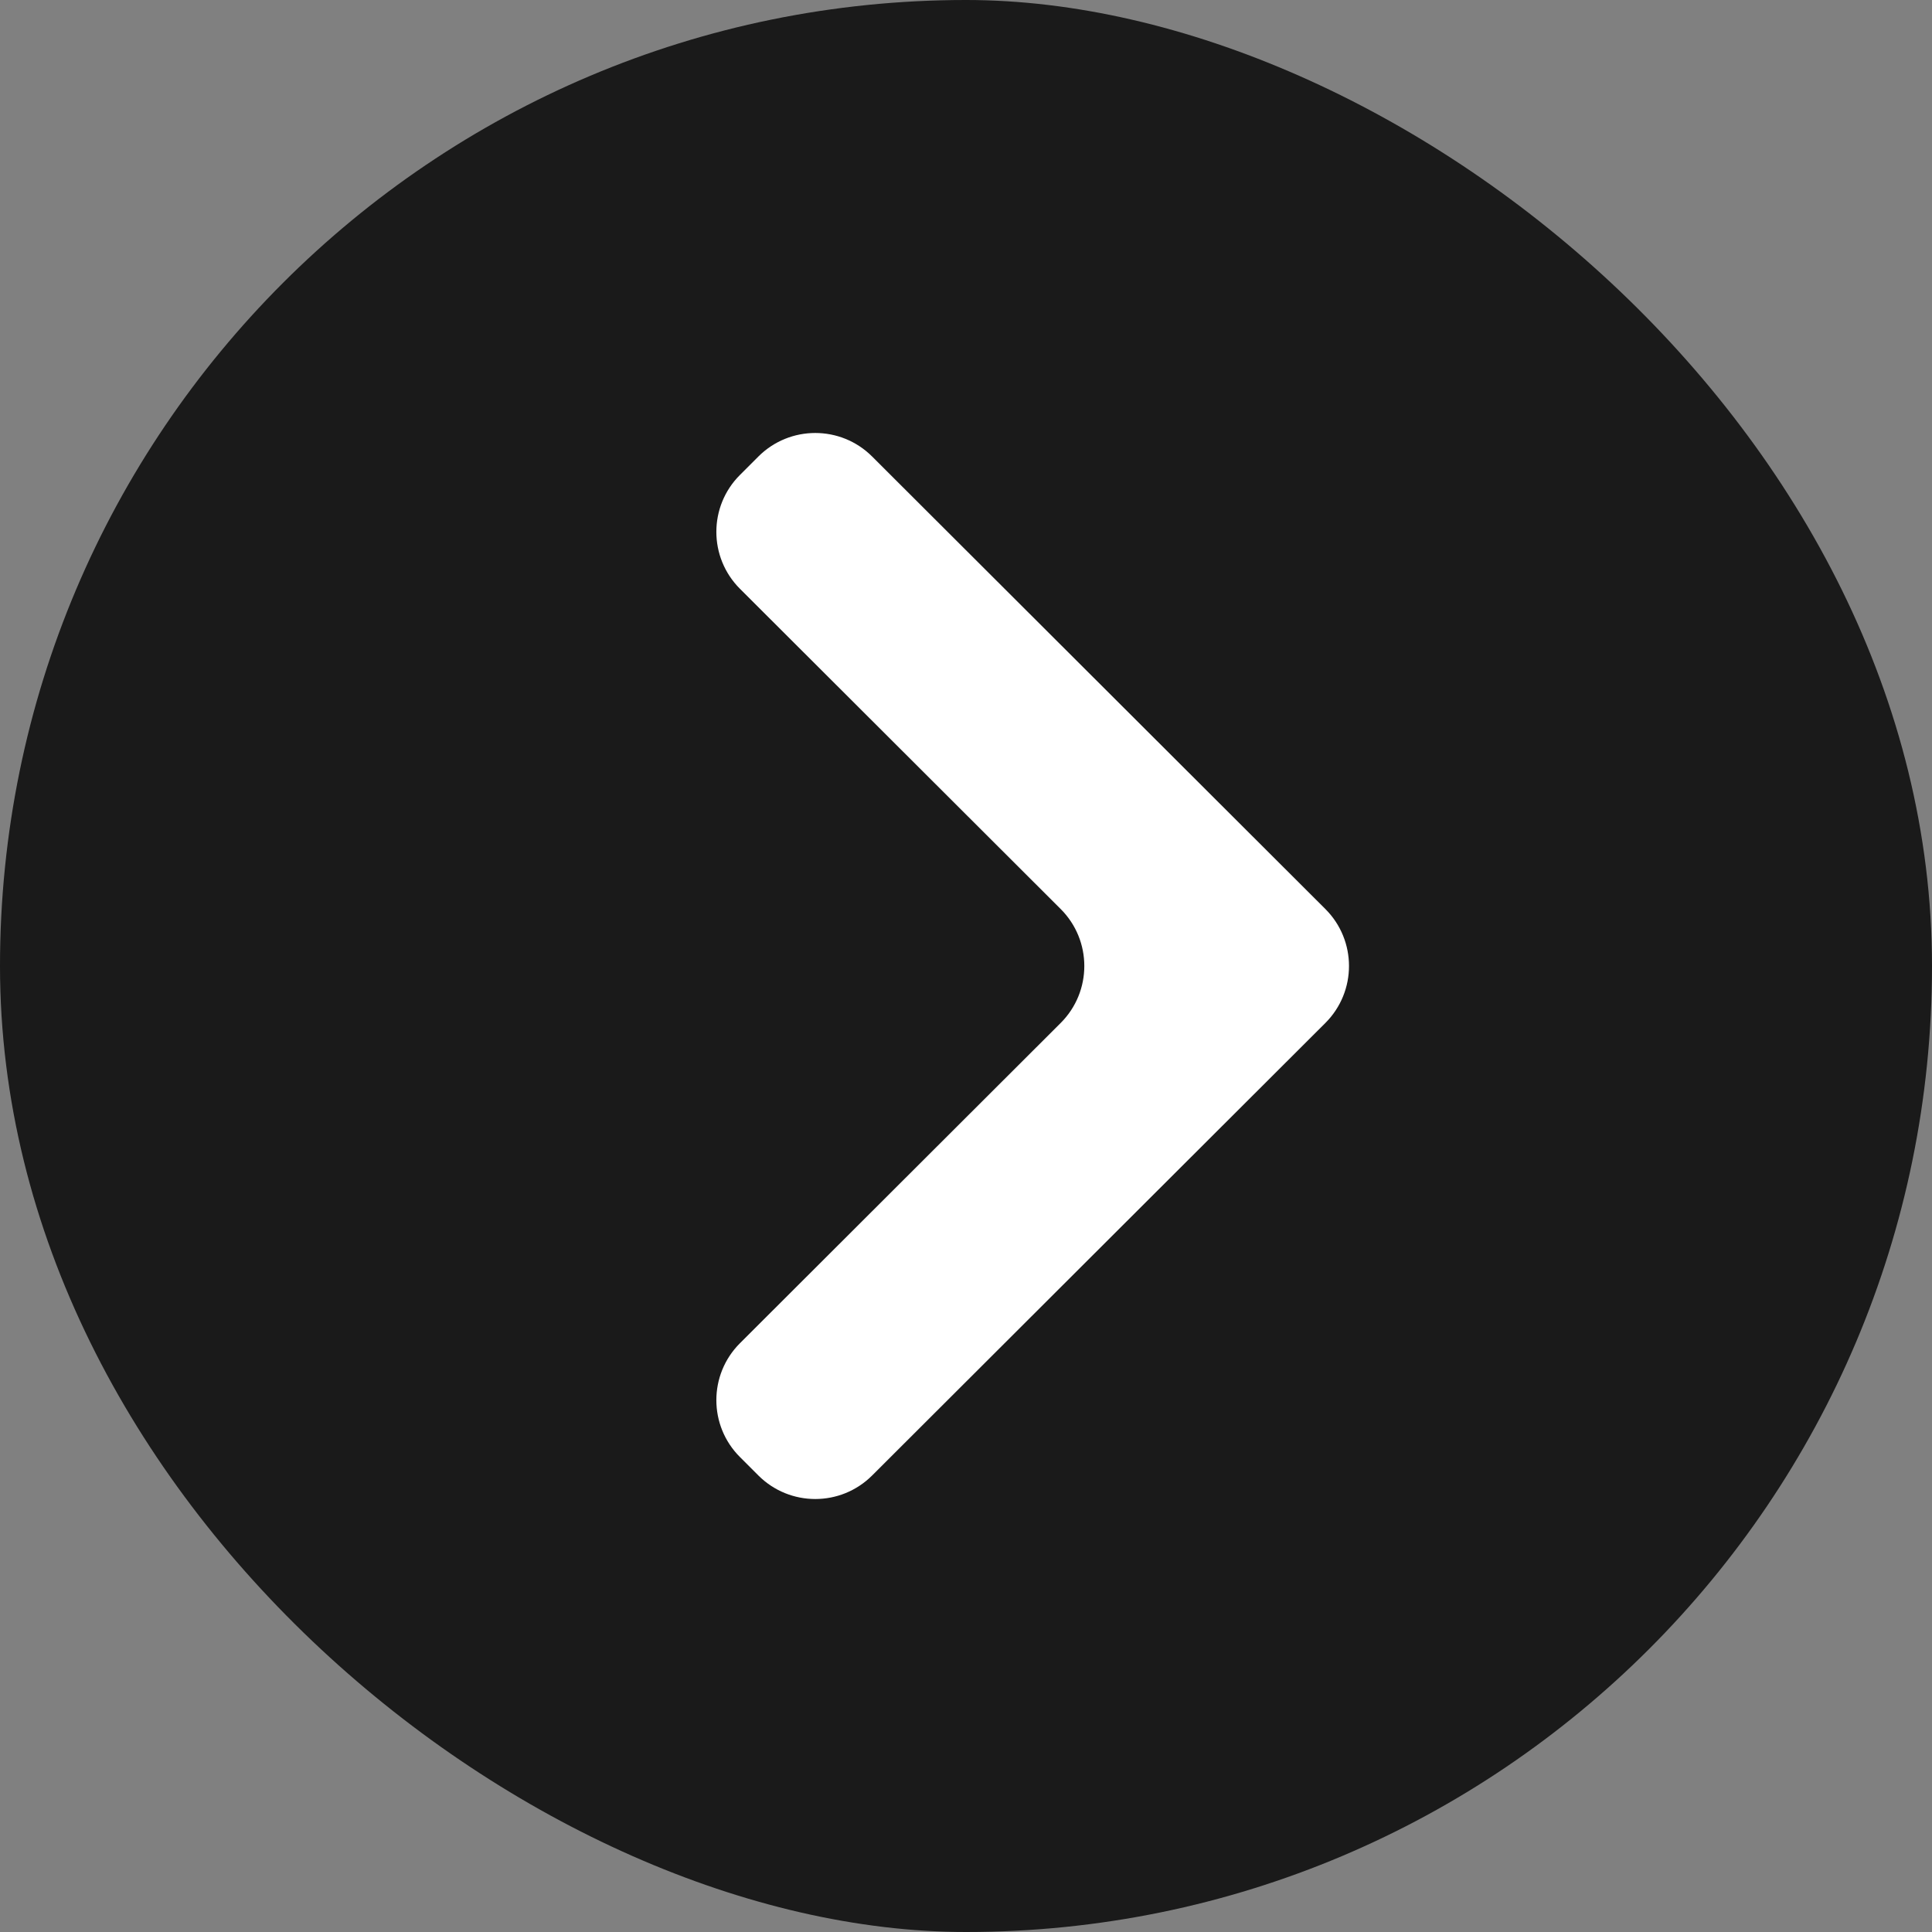 <svg width="58" height="58" viewBox="0 0 58 58" fill="none" xmlns="http://www.w3.org/2000/svg">
<rect x="0" y="0" width="58" height="58" fill="#808080" stroke="none"/>
<rect width="58" height="58" rx="29" transform="matrix(0 1 1 0 0 0)" fill="black" fill-opacity="0.8"/>
<path d="M39.789 30.71C40.734 29.766 40.734 28.234 39.789 27.29L26.182 13.705C25.239 12.763 23.711 12.763 22.767 13.705L22.215 14.257C21.269 15.2 21.269 16.733 22.215 17.677L31.843 27.29C32.788 28.234 32.788 29.766 31.843 30.71L22.215 40.323C21.269 41.267 21.269 42.8 22.215 43.743L22.767 44.295C23.711 45.237 25.239 45.237 26.182 44.295L39.789 30.71Z" fill="white"/>
</svg>
